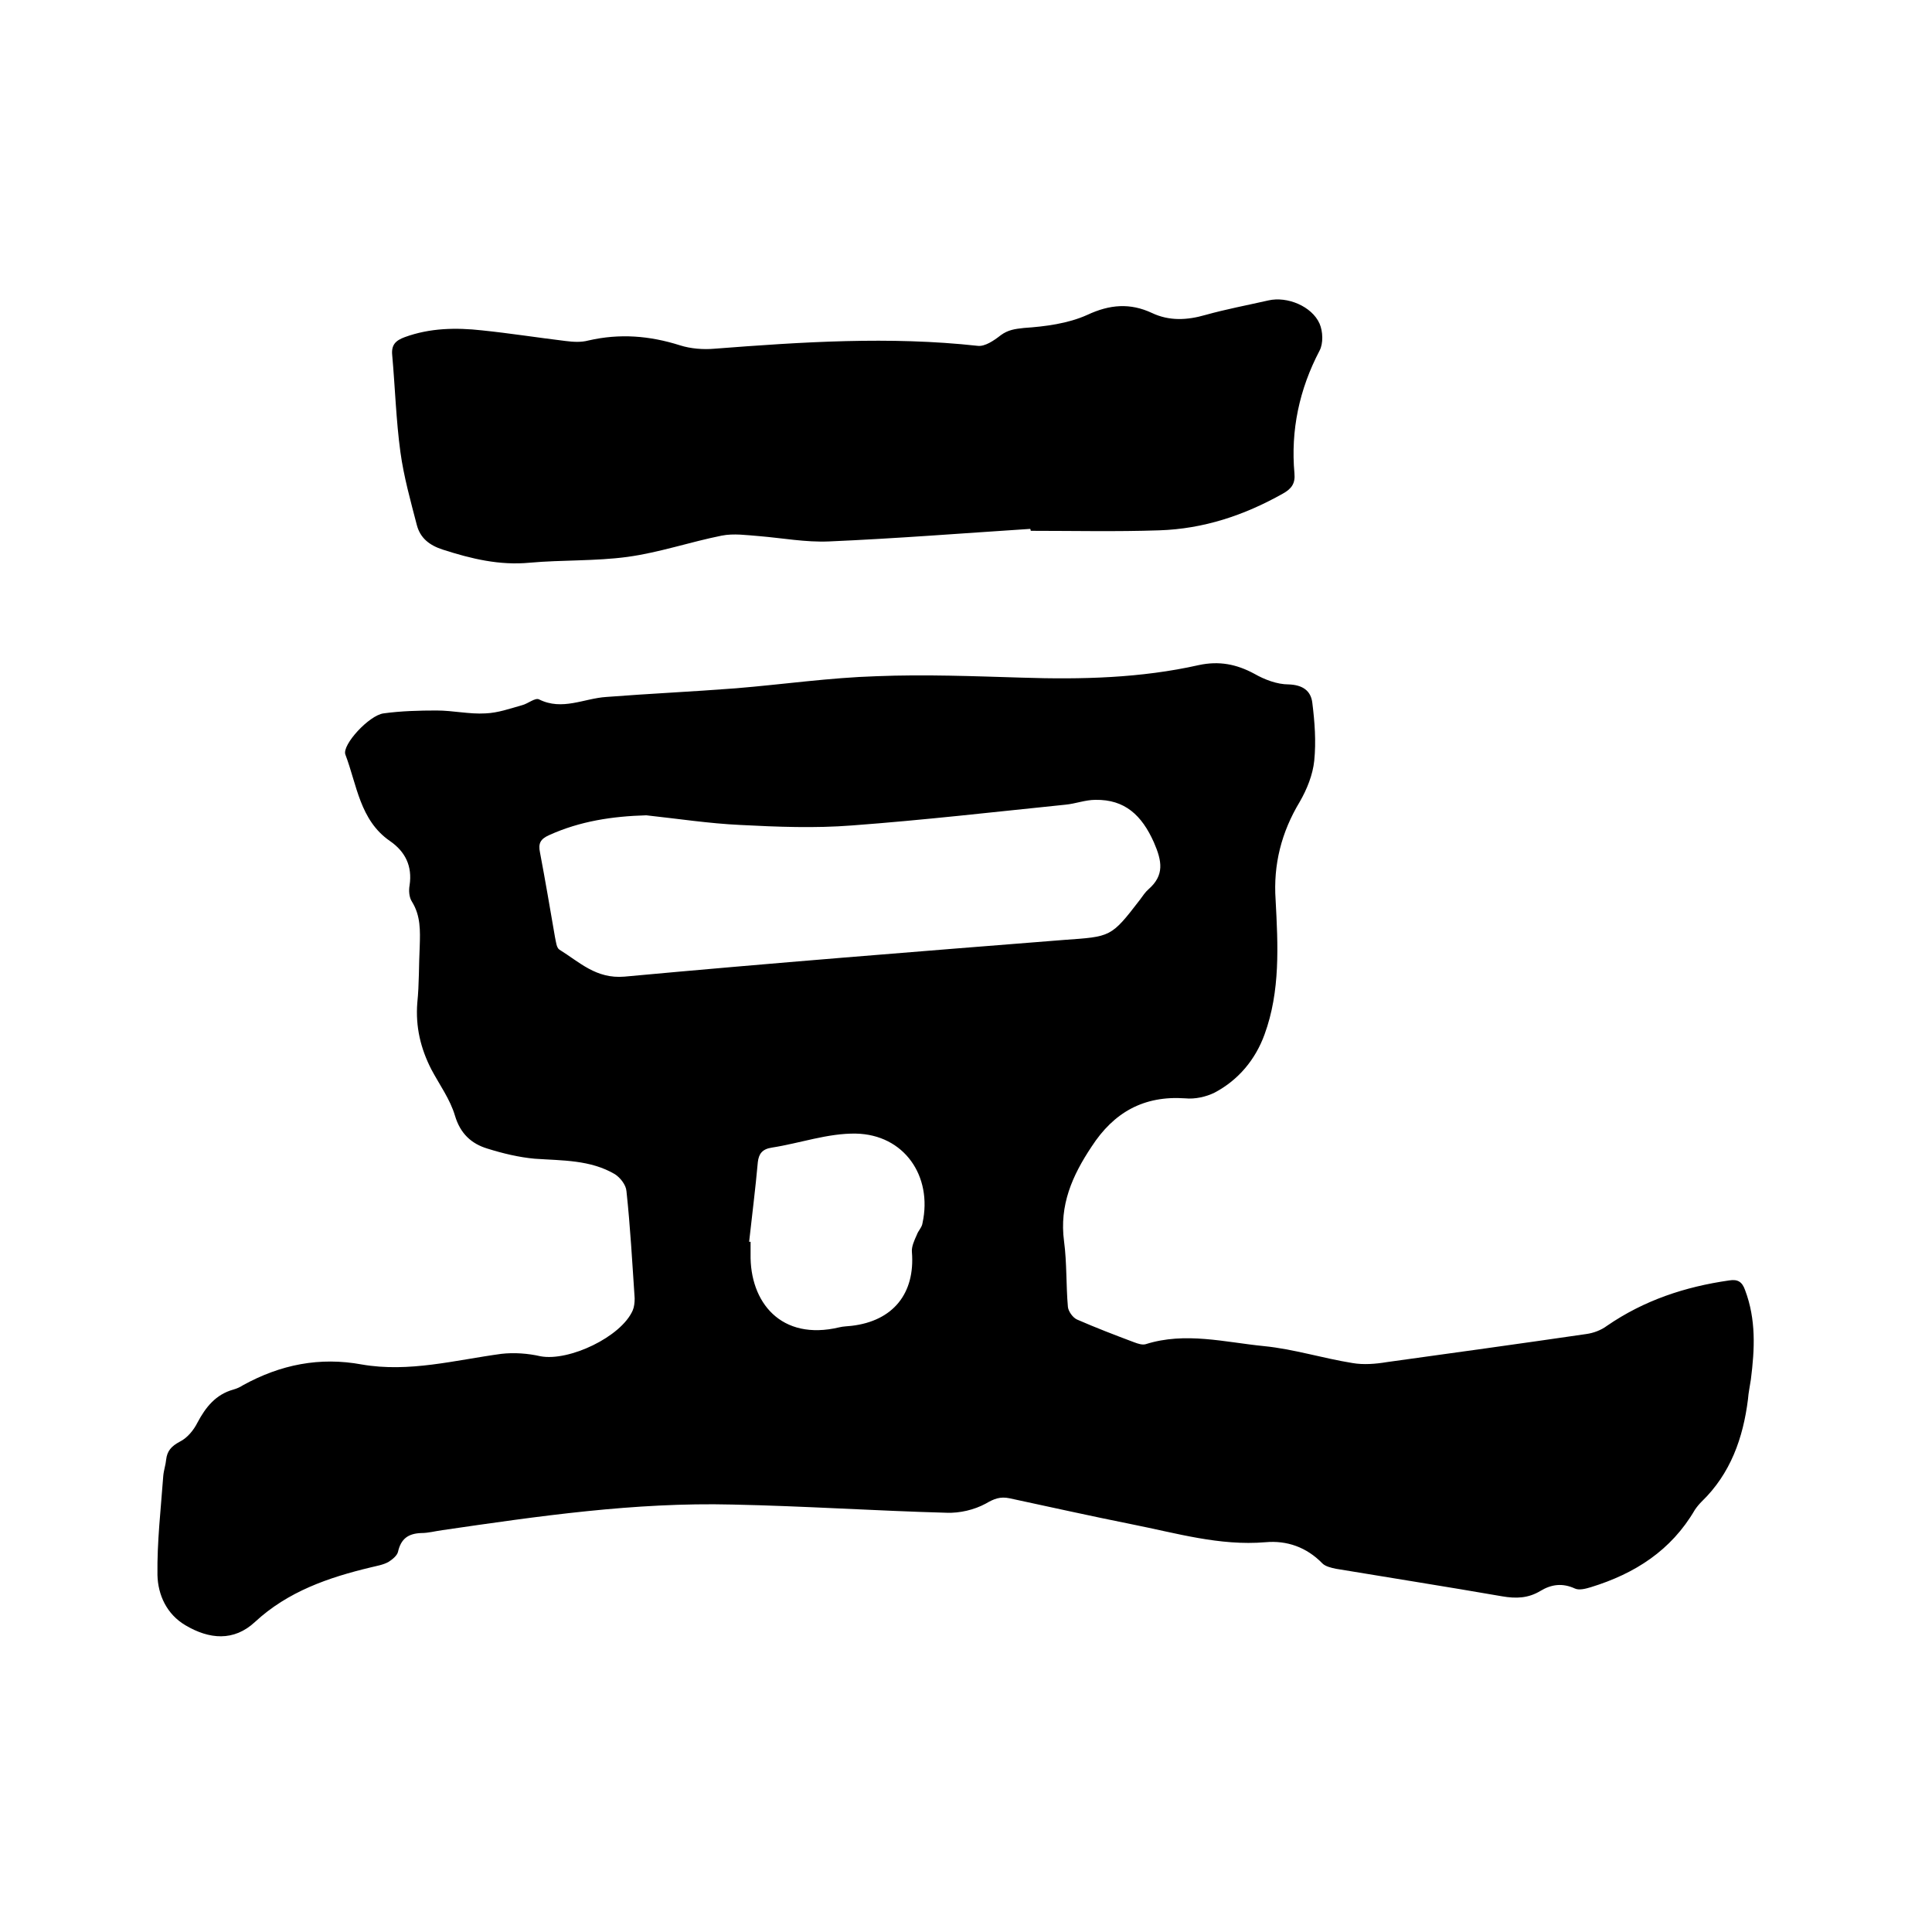 <svg enable-background="new 0 0 400 400" viewBox="0 0 400 400" xmlns="http://www.w3.org/2000/svg"><path d="m74.9 282.5c9.8 1.7 19.3-.9 28.9-2.2 2.6-.3 5.5-.1 8.1.5 5.9 1.1 16.7-4 19.1-9.5.3-.7.4-1.6.4-2.5-.5-7.4-.9-14.8-1.7-22.2-.1-1.3-1.3-2.8-2.4-3.5-5.1-3-10.9-2.8-16.6-3.2-3.3-.3-6.6-1.1-9.8-2.1-3.3-1-5.6-3.1-6.7-6.8-1-3.4-3.2-6.4-4.9-9.6-2.2-4.3-3.3-8.8-2.9-13.8.4-3.9.3-7.8.5-11.7.1-3.2.2-6.3-1.6-9.2-.6-.9-.7-2.3-.5-3.4.6-4-.9-7-4.1-9.2-6.2-4.3-6.8-11.6-9.2-17.9-.7-2 4.9-8.1 7.9-8.5 3.6-.5 7.4-.6 11-.6 3.4 0 6.8.8 10.1.6 2.6-.1 5.1-1 7.6-1.7 1.2-.3 2.7-1.6 3.5-1.2 4.8 2.4 9.3-.2 13.9-.5 9-.7 17.9-1.1 26.9-1.8 9.7-.8 19.4-2.2 29.1-2.5 10-.4 20.1 0 30.1.3 12.3.4 24.6.1 36.6-2.6 4.2-.9 7.8-.2 11.5 1.8 2.1 1.2 4.7 2.2 7.1 2.2 2.9.1 4.6 1.3 4.9 3.8.5 4 .8 8 .4 12-.3 2.9-1.5 5.9-3 8.5-3.8 6.3-5.5 13-5 20.3.5 9.4 1 18.9-2.3 27.9-1.9 5.2-5.4 9.4-10.3 12-1.8.9-4.1 1.4-6.1 1.2-8.6-.6-14.8 2.9-19.4 10-4 6-6.7 12.1-5.7 19.6.6 4.5.4 9.1.8 13.6.1.9 1 2.2 1.9 2.6 3.9 1.7 7.8 3.2 11.8 4.7.8.3 1.7.6 2.4.4 8.2-2.6 16.4-.4 24.5.4 6.1.6 12.1 2.5 18.3 3.5 2.3.4 4.8.2 7.2-.2 13.7-1.9 27.5-3.8 41.2-5.8 1.5-.2 3.1-.8 4.3-1.7 7.7-5.3 16.2-8.1 25.3-9.4 1.8-.3 2.7.3 3.3 2 2.3 6.1 2 12.2 1.2 18.5-.2 1.4-.5 2.7-.6 4.1-1 8-3.6 15.4-9.6 21.2-.5.5-1 1.1-1.4 1.7-4.9 8.4-12.4 13.2-21.5 16-1 .3-2.4.7-3.3.3-2.6-1.2-4.9-.9-7.2.5-2.5 1.5-5 1.6-7.9 1.1-11.5-2-23-3.8-34.4-5.7-1-.2-2.2-.5-2.8-1.1-3.3-3.4-7.4-4.8-11.8-4.4-9.5.8-18.5-1.9-27.6-3.7-8.5-1.7-17-3.6-25.4-5.4-1.9-.4-3.2.1-4.9 1.1-2.4 1.3-5.4 2-8.1 1.9-14.8-.4-29.6-1.4-44.4-1.7-20.2-.5-40.1 2.4-60 5.3-1.5.2-2.9.6-4.4.6-2.7.1-4.2 1.2-4.8 3.9-.2.8-1.2 1.6-2 2.1-1.1.6-2.4.8-3.6 1.1-8.8 2.1-17.2 5-24 11.3-4.4 4.1-9.5 3.6-14.4.7-3.9-2.3-5.7-6.3-5.8-10.4-.1-6.8.7-13.7 1.2-20.5.1-1.2.5-2.3.6-3.4.2-1.8 1.1-2.8 2.8-3.7 1.6-.8 2.9-2.4 3.7-4 1.7-3.2 3.8-5.8 7.4-6.8.7-.2 1.4-.5 2-.9 7.8-4.3 15.9-5.9 24.6-4.3zm58.9-113.7c-7 .2-13.7 1.2-20.1 4.1-1.8.8-2.3 1.7-1.9 3.6 1.1 5.8 2.1 11.7 3.1 17.5.2.9.3 2.2.9 2.6 4.2 2.6 7.6 6.1 13.5 5.6 30.3-2.8 60.7-5.2 91-7.6 9.7-.7 9.7-.5 15.7-8.3.6-.8 1.1-1.6 1.8-2.2 3.3-2.9 2.8-5.8 1.1-9.7-2.5-5.6-6-8.9-12.1-8.8-2.1 0-4.1.8-6.2 1-14.7 1.5-29.4 3.2-44.2 4.3-7.7.6-15.4.3-23.1-.1-6.5-.3-13-1.3-19.5-2zm21.3 88.3h.3v2.5c-.2 10 6.3 18.1 18.4 15.2.8-.2 1.7-.2 2.5-.3 8.6-1 13.2-6.7 12.5-15.3-.1-1.1.5-2.4 1-3.5.3-.9 1.1-1.6 1.2-2.5 2.1-9.7-3.8-18.3-13.8-18.5-5.8-.1-11.6 2-17.4 2.9-2 .3-2.7 1.3-2.9 3-.5 5.6-1.2 11-1.8 16.5z"/><path d="m213.3 109.5c-13.9.9-27.8 2-41.7 2.6-4.8.2-9.6-.7-14.4-1.1-2.6-.2-5.3-.6-7.8-.1-6.5 1.3-12.9 3.5-19.5 4.4-6.7.9-13.5.6-20.2 1.2-6.3.6-12.1-.8-18-2.7-2.8-.9-4.7-2.4-5.4-5.1-1.3-5-2.7-10-3.4-15.1-.9-6.6-1.1-13.4-1.7-20.1-.2-2.1.7-3 2.6-3.7 5.2-1.9 10.6-2 16-1.4 5.8.6 11.5 1.5 17.3 2.2 1.6.2 3.2.3 4.7-.1 6.5-1.5 12.7-1 19 1 2.2.7 4.8.9 7.1.7 18.1-1.4 36.3-2.6 54.5-.6 1.5.2 3.4-1.1 4.8-2.2 1.5-1.1 2.9-1.3 4.8-1.5 4.4-.3 9.1-.9 13.1-2.7 4.7-2.2 8.9-2.5 13.4-.4 3.6 1.7 7.3 1.5 11.1.4 4.3-1.2 8.6-2 13-3 3.9-.9 9 1.2 10.6 4.8.7 1.6.8 4.1 0 5.6-4.2 8-6 16.5-5.2 25.4.2 2.1-.6 3.2-2.4 4.2-8 4.5-16.4 7.3-25.6 7.6-8.9.3-17.8.1-26.6.1 0 0 0-.2-.1-.4z"/></svg>